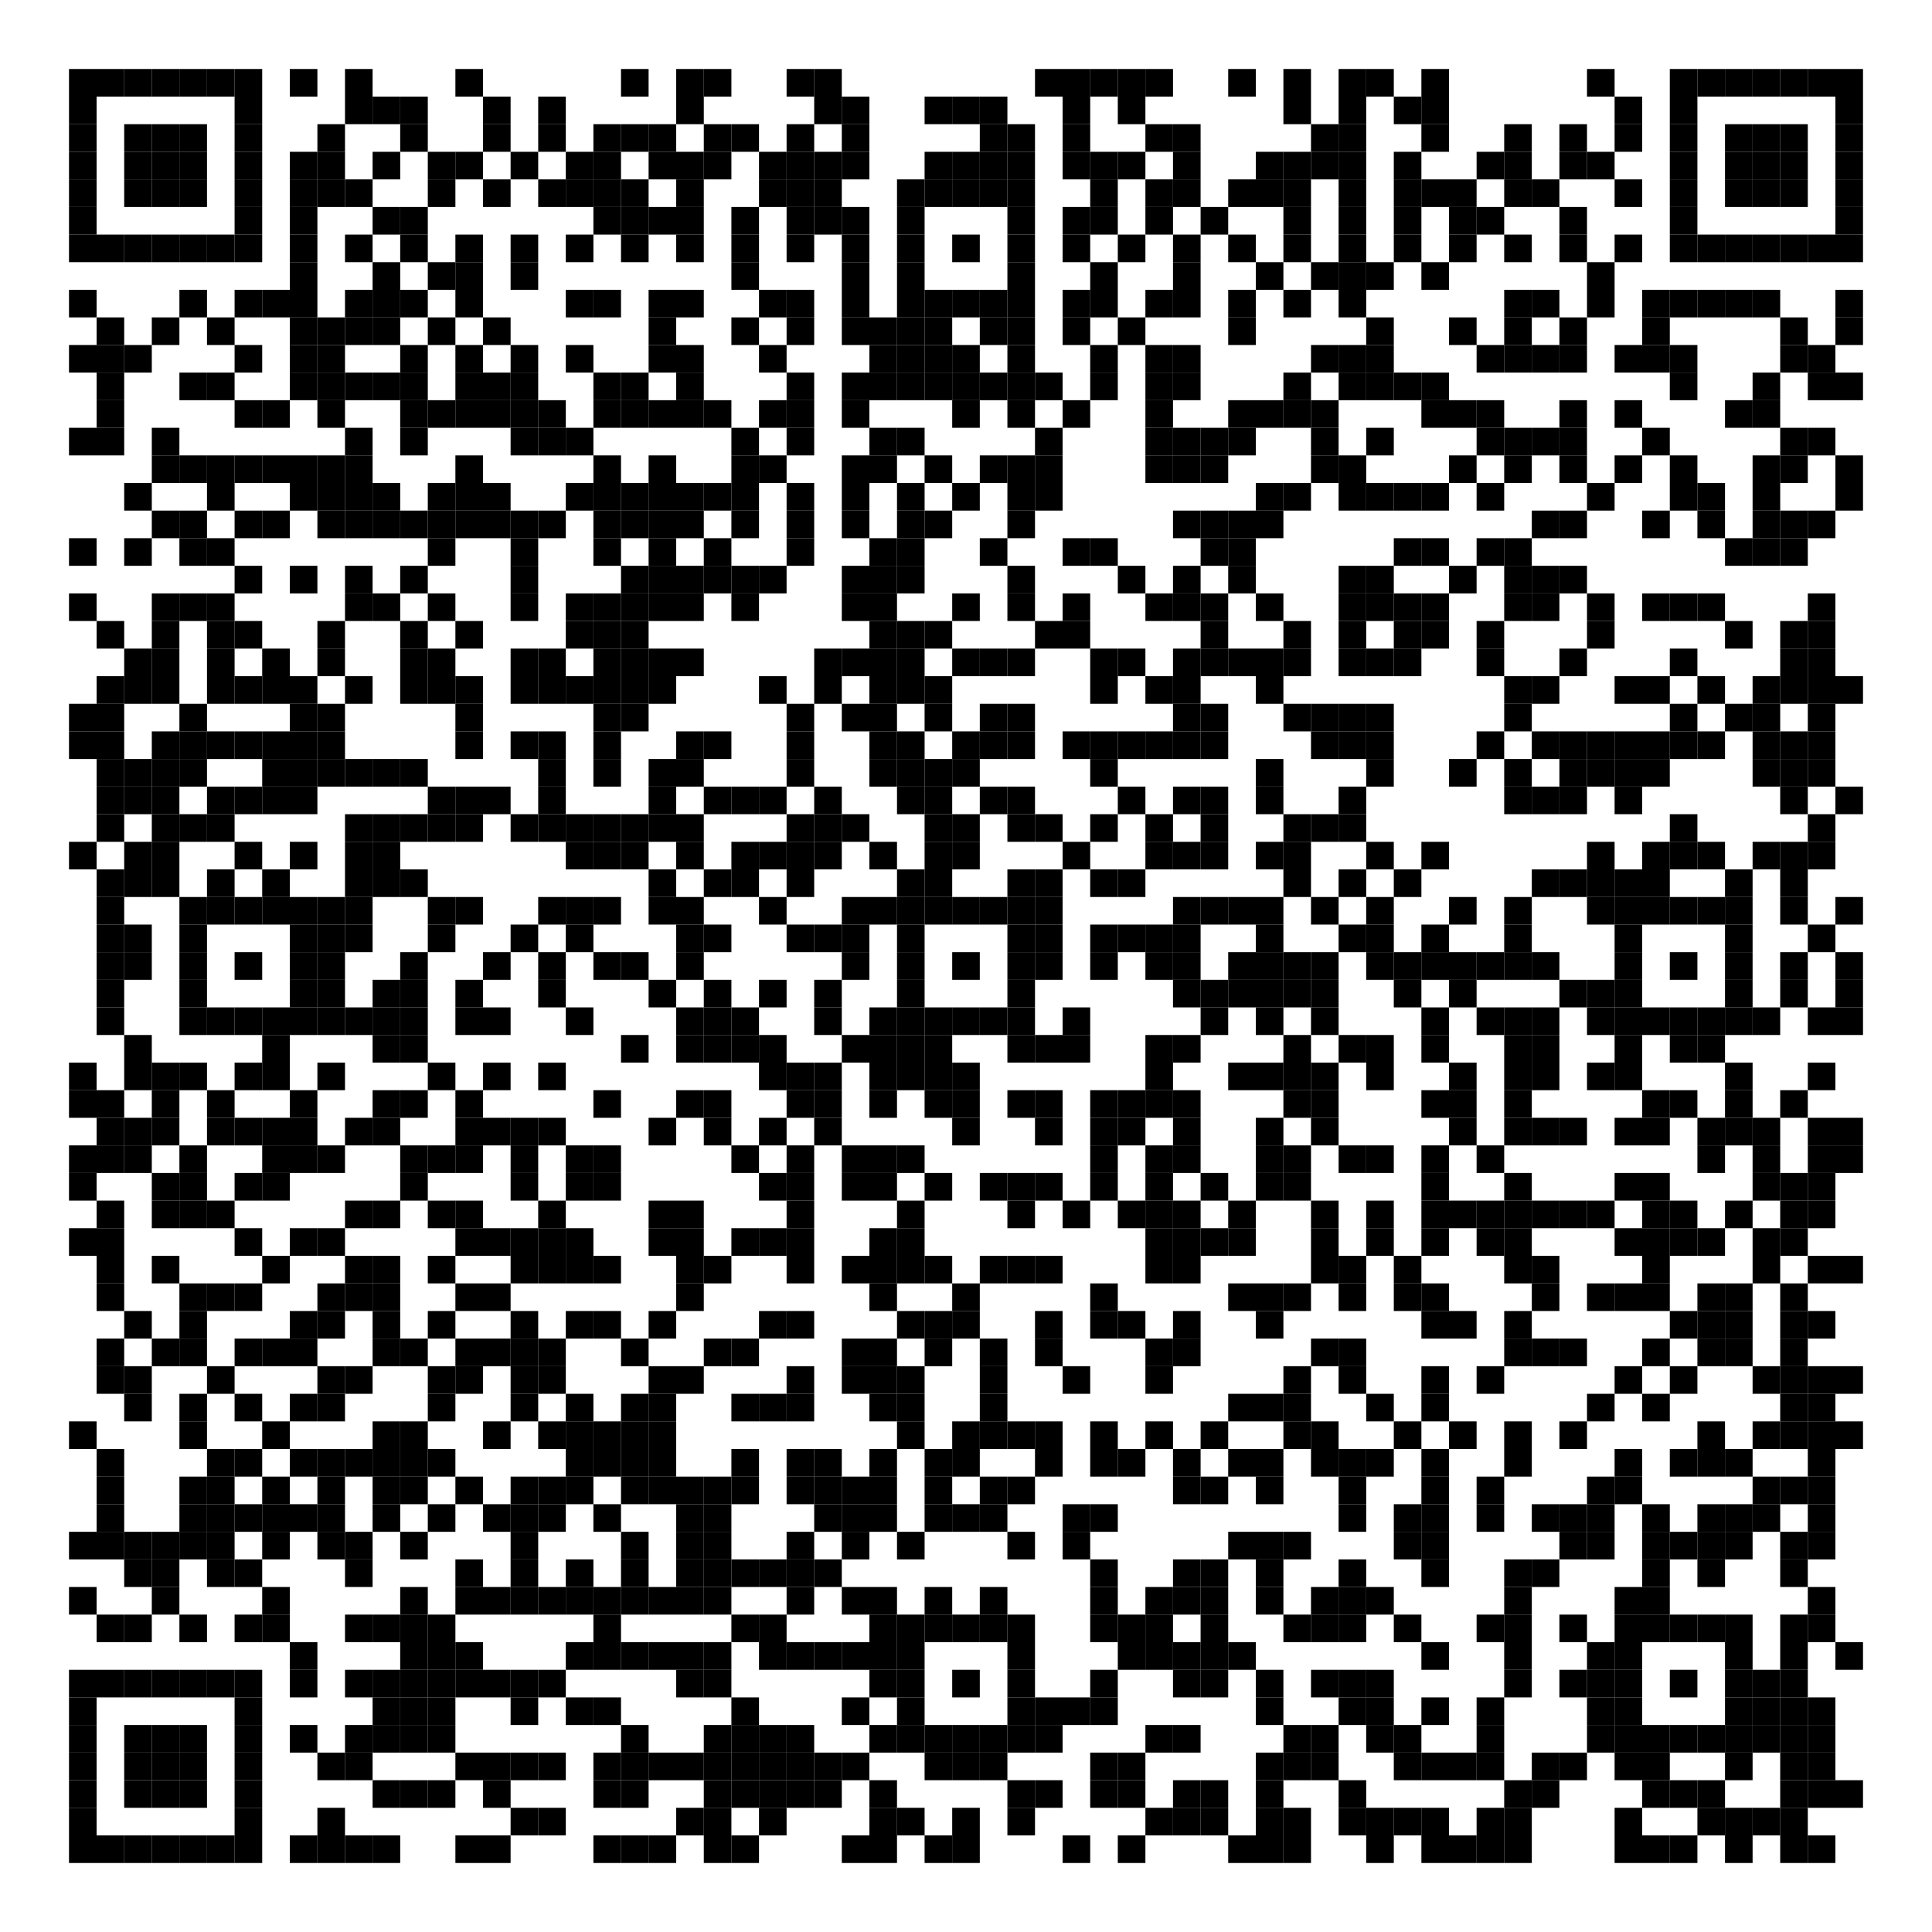 <svg xmlns="http://www.w3.org/2000/svg" width="420" height="420" viewBox="0 0 420 420"><defs><path id="a" fill="#000" fill-opacity="1" d="M0 0h6v6H0z"/></defs><path fill="#fff" d="M0 0h420v420H0z"/><use x="15" y="15" href="#a"/><use x="21" y="15" href="#a"/><use x="27" y="15" href="#a"/><use x="33" y="15" href="#a"/><use x="39" y="15" href="#a"/><use x="45" y="15" href="#a"/><use x="51" y="15" href="#a"/><use x="63" y="15" href="#a"/><use x="75" y="15" href="#a"/><use x="99" y="15" href="#a"/><use x="135" y="15" href="#a"/><use x="147" y="15" href="#a"/><use x="153" y="15" href="#a"/><use x="171" y="15" href="#a"/><use x="177" y="15" href="#a"/><use x="225" y="15" href="#a"/><use x="231" y="15" href="#a"/><use x="237" y="15" href="#a"/><use x="243" y="15" href="#a"/><use x="249" y="15" href="#a"/><use x="267" y="15" href="#a"/><use x="279" y="15" href="#a"/><use x="291" y="15" href="#a"/><use x="297" y="15" href="#a"/><use x="309" y="15" href="#a"/><use x="345" y="15" href="#a"/><use x="363" y="15" href="#a"/><use x="369" y="15" href="#a"/><use x="375" y="15" href="#a"/><use x="381" y="15" href="#a"/><use x="387" y="15" href="#a"/><use x="393" y="15" href="#a"/><use x="399" y="15" href="#a"/><use x="15" y="21" href="#a"/><use x="51" y="21" href="#a"/><use x="75" y="21" href="#a"/><use x="81" y="21" href="#a"/><use x="87" y="21" href="#a"/><use x="105" y="21" href="#a"/><use x="117" y="21" href="#a"/><use x="147" y="21" href="#a"/><use x="177" y="21" href="#a"/><use x="183" y="21" href="#a"/><use x="201" y="21" href="#a"/><use x="207" y="21" href="#a"/><use x="213" y="21" href="#a"/><use x="231" y="21" href="#a"/><use x="243" y="21" href="#a"/><use x="279" y="21" href="#a"/><use x="291" y="21" href="#a"/><use x="303" y="21" href="#a"/><use x="309" y="21" href="#a"/><use x="351" y="21" href="#a"/><use x="363" y="21" href="#a"/><use x="399" y="21" href="#a"/><use x="15" y="27" href="#a"/><use x="27" y="27" href="#a"/><use x="33" y="27" href="#a"/><use x="39" y="27" href="#a"/><use x="51" y="27" href="#a"/><use x="69" y="27" href="#a"/><use x="87" y="27" href="#a"/><use x="105" y="27" href="#a"/><use x="117" y="27" href="#a"/><use x="129" y="27" href="#a"/><use x="135" y="27" href="#a"/><use x="141" y="27" href="#a"/><use x="153" y="27" href="#a"/><use x="159" y="27" href="#a"/><use x="171" y="27" href="#a"/><use x="183" y="27" href="#a"/><use x="213" y="27" href="#a"/><use x="219" y="27" href="#a"/><use x="231" y="27" href="#a"/><use x="249" y="27" href="#a"/><use x="255" y="27" href="#a"/><use x="285" y="27" href="#a"/><use x="291" y="27" href="#a"/><use x="309" y="27" href="#a"/><use x="327" y="27" href="#a"/><use x="339" y="27" href="#a"/><use x="351" y="27" href="#a"/><use x="363" y="27" href="#a"/><use x="375" y="27" href="#a"/><use x="381" y="27" href="#a"/><use x="387" y="27" href="#a"/><use x="399" y="27" href="#a"/><use x="15" y="33" href="#a"/><use x="27" y="33" href="#a"/><use x="33" y="33" href="#a"/><use x="39" y="33" href="#a"/><use x="51" y="33" href="#a"/><use x="63" y="33" href="#a"/><use x="69" y="33" href="#a"/><use x="81" y="33" href="#a"/><use x="93" y="33" href="#a"/><use x="99" y="33" href="#a"/><use x="111" y="33" href="#a"/><use x="123" y="33" href="#a"/><use x="129" y="33" href="#a"/><use x="141" y="33" href="#a"/><use x="147" y="33" href="#a"/><use x="153" y="33" href="#a"/><use x="165" y="33" href="#a"/><use x="171" y="33" href="#a"/><use x="177" y="33" href="#a"/><use x="183" y="33" href="#a"/><use x="201" y="33" href="#a"/><use x="207" y="33" href="#a"/><use x="213" y="33" href="#a"/><use x="219" y="33" href="#a"/><use x="231" y="33" href="#a"/><use x="237" y="33" href="#a"/><use x="243" y="33" href="#a"/><use x="255" y="33" href="#a"/><use x="273" y="33" href="#a"/><use x="279" y="33" href="#a"/><use x="285" y="33" href="#a"/><use x="291" y="33" href="#a"/><use x="303" y="33" href="#a"/><use x="321" y="33" href="#a"/><use x="327" y="33" href="#a"/><use x="339" y="33" href="#a"/><use x="345" y="33" href="#a"/><use x="363" y="33" href="#a"/><use x="375" y="33" href="#a"/><use x="381" y="33" href="#a"/><use x="387" y="33" href="#a"/><use x="399" y="33" href="#a"/><use x="15" y="39" href="#a"/><use x="27" y="39" href="#a"/><use x="33" y="39" href="#a"/><use x="39" y="39" href="#a"/><use x="51" y="39" href="#a"/><use x="63" y="39" href="#a"/><use x="69" y="39" href="#a"/><use x="75" y="39" href="#a"/><use x="93" y="39" href="#a"/><use x="105" y="39" href="#a"/><use x="117" y="39" href="#a"/><use x="123" y="39" href="#a"/><use x="129" y="39" href="#a"/><use x="135" y="39" href="#a"/><use x="147" y="39" href="#a"/><use x="165" y="39" href="#a"/><use x="171" y="39" href="#a"/><use x="177" y="39" href="#a"/><use x="195" y="39" href="#a"/><use x="201" y="39" href="#a"/><use x="207" y="39" href="#a"/><use x="213" y="39" href="#a"/><use x="219" y="39" href="#a"/><use x="237" y="39" href="#a"/><use x="249" y="39" href="#a"/><use x="255" y="39" href="#a"/><use x="267" y="39" href="#a"/><use x="273" y="39" href="#a"/><use x="279" y="39" href="#a"/><use x="291" y="39" href="#a"/><use x="303" y="39" href="#a"/><use x="309" y="39" href="#a"/><use x="315" y="39" href="#a"/><use x="327" y="39" href="#a"/><use x="333" y="39" href="#a"/><use x="351" y="39" href="#a"/><use x="363" y="39" href="#a"/><use x="375" y="39" href="#a"/><use x="381" y="39" href="#a"/><use x="387" y="39" href="#a"/><use x="399" y="39" href="#a"/><use x="15" y="45" href="#a"/><use x="51" y="45" href="#a"/><use x="63" y="45" href="#a"/><use x="81" y="45" href="#a"/><use x="87" y="45" href="#a"/><use x="129" y="45" href="#a"/><use x="135" y="45" href="#a"/><use x="141" y="45" href="#a"/><use x="147" y="45" href="#a"/><use x="159" y="45" href="#a"/><use x="171" y="45" href="#a"/><use x="177" y="45" href="#a"/><use x="183" y="45" href="#a"/><use x="195" y="45" href="#a"/><use x="219" y="45" href="#a"/><use x="231" y="45" href="#a"/><use x="237" y="45" href="#a"/><use x="249" y="45" href="#a"/><use x="261" y="45" href="#a"/><use x="279" y="45" href="#a"/><use x="291" y="45" href="#a"/><use x="303" y="45" href="#a"/><use x="315" y="45" href="#a"/><use x="321" y="45" href="#a"/><use x="339" y="45" href="#a"/><use x="363" y="45" href="#a"/><use x="399" y="45" href="#a"/><use x="15" y="51" href="#a"/><use x="21" y="51" href="#a"/><use x="27" y="51" href="#a"/><use x="33" y="51" href="#a"/><use x="39" y="51" href="#a"/><use x="45" y="51" href="#a"/><use x="51" y="51" href="#a"/><use x="63" y="51" href="#a"/><use x="75" y="51" href="#a"/><use x="87" y="51" href="#a"/><use x="99" y="51" href="#a"/><use x="111" y="51" href="#a"/><use x="123" y="51" href="#a"/><use x="135" y="51" href="#a"/><use x="147" y="51" href="#a"/><use x="159" y="51" href="#a"/><use x="171" y="51" href="#a"/><use x="183" y="51" href="#a"/><use x="195" y="51" href="#a"/><use x="207" y="51" href="#a"/><use x="219" y="51" href="#a"/><use x="231" y="51" href="#a"/><use x="243" y="51" href="#a"/><use x="255" y="51" href="#a"/><use x="267" y="51" href="#a"/><use x="279" y="51" href="#a"/><use x="291" y="51" href="#a"/><use x="303" y="51" href="#a"/><use x="315" y="51" href="#a"/><use x="327" y="51" href="#a"/><use x="339" y="51" href="#a"/><use x="351" y="51" href="#a"/><use x="363" y="51" href="#a"/><use x="369" y="51" href="#a"/><use x="375" y="51" href="#a"/><use x="381" y="51" href="#a"/><use x="387" y="51" href="#a"/><use x="393" y="51" href="#a"/><use x="399" y="51" href="#a"/><use x="63" y="57" href="#a"/><use x="81" y="57" href="#a"/><use x="93" y="57" href="#a"/><use x="99" y="57" href="#a"/><use x="111" y="57" href="#a"/><use x="159" y="57" href="#a"/><use x="183" y="57" href="#a"/><use x="195" y="57" href="#a"/><use x="219" y="57" href="#a"/><use x="237" y="57" href="#a"/><use x="255" y="57" href="#a"/><use x="273" y="57" href="#a"/><use x="285" y="57" href="#a"/><use x="291" y="57" href="#a"/><use x="297" y="57" href="#a"/><use x="309" y="57" href="#a"/><use x="345" y="57" href="#a"/><use x="15" y="63" href="#a"/><use x="39" y="63" href="#a"/><use x="51" y="63" href="#a"/><use x="57" y="63" href="#a"/><use x="63" y="63" href="#a"/><use x="75" y="63" href="#a"/><use x="81" y="63" href="#a"/><use x="87" y="63" href="#a"/><use x="99" y="63" href="#a"/><use x="123" y="63" href="#a"/><use x="129" y="63" href="#a"/><use x="141" y="63" href="#a"/><use x="147" y="63" href="#a"/><use x="165" y="63" href="#a"/><use x="171" y="63" href="#a"/><use x="183" y="63" href="#a"/><use x="195" y="63" href="#a"/><use x="201" y="63" href="#a"/><use x="207" y="63" href="#a"/><use x="213" y="63" href="#a"/><use x="219" y="63" href="#a"/><use x="231" y="63" href="#a"/><use x="237" y="63" href="#a"/><use x="249" y="63" href="#a"/><use x="255" y="63" href="#a"/><use x="267" y="63" href="#a"/><use x="279" y="63" href="#a"/><use x="291" y="63" href="#a"/><use x="327" y="63" href="#a"/><use x="333" y="63" href="#a"/><use x="345" y="63" href="#a"/><use x="357" y="63" href="#a"/><use x="363" y="63" href="#a"/><use x="369" y="63" href="#a"/><use x="375" y="63" href="#a"/><use x="381" y="63" href="#a"/><use x="399" y="63" href="#a"/><use x="21" y="69" href="#a"/><use x="33" y="69" href="#a"/><use x="45" y="69" href="#a"/><use x="63" y="69" href="#a"/><use x="69" y="69" href="#a"/><use x="75" y="69" href="#a"/><use x="81" y="69" href="#a"/><use x="93" y="69" href="#a"/><use x="105" y="69" href="#a"/><use x="141" y="69" href="#a"/><use x="159" y="69" href="#a"/><use x="171" y="69" href="#a"/><use x="183" y="69" href="#a"/><use x="189" y="69" href="#a"/><use x="195" y="69" href="#a"/><use x="201" y="69" href="#a"/><use x="213" y="69" href="#a"/><use x="219" y="69" href="#a"/><use x="231" y="69" href="#a"/><use x="243" y="69" href="#a"/><use x="267" y="69" href="#a"/><use x="297" y="69" href="#a"/><use x="315" y="69" href="#a"/><use x="327" y="69" href="#a"/><use x="339" y="69" href="#a"/><use x="357" y="69" href="#a"/><use x="387" y="69" href="#a"/><use x="399" y="69" href="#a"/><use x="15" y="75" href="#a"/><use x="21" y="75" href="#a"/><use x="27" y="75" href="#a"/><use x="51" y="75" href="#a"/><use x="63" y="75" href="#a"/><use x="69" y="75" href="#a"/><use x="87" y="75" href="#a"/><use x="99" y="75" href="#a"/><use x="111" y="75" href="#a"/><use x="123" y="75" href="#a"/><use x="141" y="75" href="#a"/><use x="147" y="75" href="#a"/><use x="165" y="75" href="#a"/><use x="189" y="75" href="#a"/><use x="195" y="75" href="#a"/><use x="201" y="75" href="#a"/><use x="207" y="75" href="#a"/><use x="219" y="75" href="#a"/><use x="237" y="75" href="#a"/><use x="249" y="75" href="#a"/><use x="255" y="75" href="#a"/><use x="285" y="75" href="#a"/><use x="291" y="75" href="#a"/><use x="297" y="75" href="#a"/><use x="321" y="75" href="#a"/><use x="327" y="75" href="#a"/><use x="333" y="75" href="#a"/><use x="339" y="75" href="#a"/><use x="351" y="75" href="#a"/><use x="357" y="75" href="#a"/><use x="363" y="75" href="#a"/><use x="387" y="75" href="#a"/><use x="393" y="75" href="#a"/><use x="21" y="81" href="#a"/><use x="39" y="81" href="#a"/><use x="45" y="81" href="#a"/><use x="63" y="81" href="#a"/><use x="69" y="81" href="#a"/><use x="75" y="81" href="#a"/><use x="81" y="81" href="#a"/><use x="87" y="81" href="#a"/><use x="99" y="81" href="#a"/><use x="105" y="81" href="#a"/><use x="111" y="81" href="#a"/><use x="129" y="81" href="#a"/><use x="135" y="81" href="#a"/><use x="147" y="81" href="#a"/><use x="171" y="81" href="#a"/><use x="183" y="81" href="#a"/><use x="189" y="81" href="#a"/><use x="195" y="81" href="#a"/><use x="201" y="81" href="#a"/><use x="207" y="81" href="#a"/><use x="213" y="81" href="#a"/><use x="219" y="81" href="#a"/><use x="225" y="81" href="#a"/><use x="237" y="81" href="#a"/><use x="249" y="81" href="#a"/><use x="255" y="81" href="#a"/><use x="279" y="81" href="#a"/><use x="291" y="81" href="#a"/><use x="297" y="81" href="#a"/><use x="303" y="81" href="#a"/><use x="309" y="81" href="#a"/><use x="363" y="81" href="#a"/><use x="381" y="81" href="#a"/><use x="393" y="81" href="#a"/><use x="399" y="81" href="#a"/><use x="21" y="87" href="#a"/><use x="51" y="87" href="#a"/><use x="57" y="87" href="#a"/><use x="69" y="87" href="#a"/><use x="87" y="87" href="#a"/><use x="93" y="87" href="#a"/><use x="99" y="87" href="#a"/><use x="105" y="87" href="#a"/><use x="111" y="87" href="#a"/><use x="117" y="87" href="#a"/><use x="129" y="87" href="#a"/><use x="135" y="87" href="#a"/><use x="141" y="87" href="#a"/><use x="147" y="87" href="#a"/><use x="153" y="87" href="#a"/><use x="165" y="87" href="#a"/><use x="171" y="87" href="#a"/><use x="183" y="87" href="#a"/><use x="207" y="87" href="#a"/><use x="219" y="87" href="#a"/><use x="231" y="87" href="#a"/><use x="249" y="87" href="#a"/><use x="267" y="87" href="#a"/><use x="273" y="87" href="#a"/><use x="279" y="87" href="#a"/><use x="285" y="87" href="#a"/><use x="309" y="87" href="#a"/><use x="315" y="87" href="#a"/><use x="321" y="87" href="#a"/><use x="339" y="87" href="#a"/><use x="351" y="87" href="#a"/><use x="375" y="87" href="#a"/><use x="381" y="87" href="#a"/><use x="15" y="93" href="#a"/><use x="21" y="93" href="#a"/><use x="33" y="93" href="#a"/><use x="75" y="93" href="#a"/><use x="87" y="93" href="#a"/><use x="111" y="93" href="#a"/><use x="117" y="93" href="#a"/><use x="123" y="93" href="#a"/><use x="159" y="93" href="#a"/><use x="171" y="93" href="#a"/><use x="189" y="93" href="#a"/><use x="195" y="93" href="#a"/><use x="225" y="93" href="#a"/><use x="249" y="93" href="#a"/><use x="255" y="93" href="#a"/><use x="261" y="93" href="#a"/><use x="267" y="93" href="#a"/><use x="285" y="93" href="#a"/><use x="297" y="93" href="#a"/><use x="321" y="93" href="#a"/><use x="327" y="93" href="#a"/><use x="333" y="93" href="#a"/><use x="339" y="93" href="#a"/><use x="357" y="93" href="#a"/><use x="387" y="93" href="#a"/><use x="393" y="93" href="#a"/><use x="33" y="99" href="#a"/><use x="39" y="99" href="#a"/><use x="45" y="99" href="#a"/><use x="51" y="99" href="#a"/><use x="57" y="99" href="#a"/><use x="63" y="99" href="#a"/><use x="69" y="99" href="#a"/><use x="75" y="99" href="#a"/><use x="99" y="99" href="#a"/><use x="129" y="99" href="#a"/><use x="141" y="99" href="#a"/><use x="159" y="99" href="#a"/><use x="165" y="99" href="#a"/><use x="183" y="99" href="#a"/><use x="189" y="99" href="#a"/><use x="201" y="99" href="#a"/><use x="213" y="99" href="#a"/><use x="219" y="99" href="#a"/><use x="225" y="99" href="#a"/><use x="249" y="99" href="#a"/><use x="255" y="99" href="#a"/><use x="261" y="99" href="#a"/><use x="285" y="99" href="#a"/><use x="291" y="99" href="#a"/><use x="315" y="99" href="#a"/><use x="327" y="99" href="#a"/><use x="339" y="99" href="#a"/><use x="351" y="99" href="#a"/><use x="363" y="99" href="#a"/><use x="381" y="99" href="#a"/><use x="387" y="99" href="#a"/><use x="399" y="99" href="#a"/><use x="27" y="105" href="#a"/><use x="45" y="105" href="#a"/><use x="63" y="105" href="#a"/><use x="69" y="105" href="#a"/><use x="75" y="105" href="#a"/><use x="81" y="105" href="#a"/><use x="93" y="105" href="#a"/><use x="99" y="105" href="#a"/><use x="105" y="105" href="#a"/><use x="123" y="105" href="#a"/><use x="129" y="105" href="#a"/><use x="135" y="105" href="#a"/><use x="141" y="105" href="#a"/><use x="147" y="105" href="#a"/><use x="153" y="105" href="#a"/><use x="159" y="105" href="#a"/><use x="171" y="105" href="#a"/><use x="183" y="105" href="#a"/><use x="195" y="105" href="#a"/><use x="207" y="105" href="#a"/><use x="219" y="105" href="#a"/><use x="225" y="105" href="#a"/><use x="273" y="105" href="#a"/><use x="279" y="105" href="#a"/><use x="291" y="105" href="#a"/><use x="297" y="105" href="#a"/><use x="303" y="105" href="#a"/><use x="309" y="105" href="#a"/><use x="321" y="105" href="#a"/><use x="345" y="105" href="#a"/><use x="363" y="105" href="#a"/><use x="369" y="105" href="#a"/><use x="381" y="105" href="#a"/><use x="399" y="105" href="#a"/><use x="33" y="111" href="#a"/><use x="39" y="111" href="#a"/><use x="51" y="111" href="#a"/><use x="57" y="111" href="#a"/><use x="69" y="111" href="#a"/><use x="75" y="111" href="#a"/><use x="81" y="111" href="#a"/><use x="87" y="111" href="#a"/><use x="93" y="111" href="#a"/><use x="99" y="111" href="#a"/><use x="105" y="111" href="#a"/><use x="111" y="111" href="#a"/><use x="117" y="111" href="#a"/><use x="129" y="111" href="#a"/><use x="135" y="111" href="#a"/><use x="141" y="111" href="#a"/><use x="147" y="111" href="#a"/><use x="159" y="111" href="#a"/><use x="171" y="111" href="#a"/><use x="183" y="111" href="#a"/><use x="195" y="111" href="#a"/><use x="201" y="111" href="#a"/><use x="219" y="111" href="#a"/><use x="255" y="111" href="#a"/><use x="261" y="111" href="#a"/><use x="267" y="111" href="#a"/><use x="273" y="111" href="#a"/><use x="333" y="111" href="#a"/><use x="339" y="111" href="#a"/><use x="357" y="111" href="#a"/><use x="369" y="111" href="#a"/><use x="381" y="111" href="#a"/><use x="387" y="111" href="#a"/><use x="393" y="111" href="#a"/><use x="15" y="117" href="#a"/><use x="27" y="117" href="#a"/><use x="39" y="117" href="#a"/><use x="45" y="117" href="#a"/><use x="93" y="117" href="#a"/><use x="111" y="117" href="#a"/><use x="129" y="117" href="#a"/><use x="141" y="117" href="#a"/><use x="153" y="117" href="#a"/><use x="171" y="117" href="#a"/><use x="189" y="117" href="#a"/><use x="195" y="117" href="#a"/><use x="213" y="117" href="#a"/><use x="231" y="117" href="#a"/><use x="237" y="117" href="#a"/><use x="261" y="117" href="#a"/><use x="267" y="117" href="#a"/><use x="303" y="117" href="#a"/><use x="309" y="117" href="#a"/><use x="321" y="117" href="#a"/><use x="327" y="117" href="#a"/><use x="375" y="117" href="#a"/><use x="381" y="117" href="#a"/><use x="387" y="117" href="#a"/><use x="51" y="123" href="#a"/><use x="63" y="123" href="#a"/><use x="75" y="123" href="#a"/><use x="87" y="123" href="#a"/><use x="111" y="123" href="#a"/><use x="135" y="123" href="#a"/><use x="141" y="123" href="#a"/><use x="147" y="123" href="#a"/><use x="153" y="123" href="#a"/><use x="159" y="123" href="#a"/><use x="165" y="123" href="#a"/><use x="183" y="123" href="#a"/><use x="189" y="123" href="#a"/><use x="195" y="123" href="#a"/><use x="219" y="123" href="#a"/><use x="243" y="123" href="#a"/><use x="255" y="123" href="#a"/><use x="267" y="123" href="#a"/><use x="291" y="123" href="#a"/><use x="297" y="123" href="#a"/><use x="315" y="123" href="#a"/><use x="327" y="123" href="#a"/><use x="333" y="123" href="#a"/><use x="339" y="123" href="#a"/><use x="15" y="129" href="#a"/><use x="33" y="129" href="#a"/><use x="39" y="129" href="#a"/><use x="45" y="129" href="#a"/><use x="75" y="129" href="#a"/><use x="81" y="129" href="#a"/><use x="93" y="129" href="#a"/><use x="111" y="129" href="#a"/><use x="123" y="129" href="#a"/><use x="129" y="129" href="#a"/><use x="135" y="129" href="#a"/><use x="141" y="129" href="#a"/><use x="147" y="129" href="#a"/><use x="159" y="129" href="#a"/><use x="183" y="129" href="#a"/><use x="189" y="129" href="#a"/><use x="207" y="129" href="#a"/><use x="219" y="129" href="#a"/><use x="231" y="129" href="#a"/><use x="249" y="129" href="#a"/><use x="255" y="129" href="#a"/><use x="261" y="129" href="#a"/><use x="273" y="129" href="#a"/><use x="291" y="129" href="#a"/><use x="297" y="129" href="#a"/><use x="303" y="129" href="#a"/><use x="309" y="129" href="#a"/><use x="327" y="129" href="#a"/><use x="333" y="129" href="#a"/><use x="345" y="129" href="#a"/><use x="357" y="129" href="#a"/><use x="363" y="129" href="#a"/><use x="369" y="129" href="#a"/><use x="393" y="129" href="#a"/><use x="21" y="135" href="#a"/><use x="33" y="135" href="#a"/><use x="45" y="135" href="#a"/><use x="51" y="135" href="#a"/><use x="69" y="135" href="#a"/><use x="87" y="135" href="#a"/><use x="99" y="135" href="#a"/><use x="123" y="135" href="#a"/><use x="129" y="135" href="#a"/><use x="135" y="135" href="#a"/><use x="189" y="135" href="#a"/><use x="195" y="135" href="#a"/><use x="201" y="135" href="#a"/><use x="225" y="135" href="#a"/><use x="231" y="135" href="#a"/><use x="261" y="135" href="#a"/><use x="279" y="135" href="#a"/><use x="291" y="135" href="#a"/><use x="303" y="135" href="#a"/><use x="309" y="135" href="#a"/><use x="321" y="135" href="#a"/><use x="345" y="135" href="#a"/><use x="375" y="135" href="#a"/><use x="387" y="135" href="#a"/><use x="393" y="135" href="#a"/><use x="27" y="141" href="#a"/><use x="33" y="141" href="#a"/><use x="45" y="141" href="#a"/><use x="57" y="141" href="#a"/><use x="69" y="141" href="#a"/><use x="87" y="141" href="#a"/><use x="93" y="141" href="#a"/><use x="111" y="141" href="#a"/><use x="117" y="141" href="#a"/><use x="129" y="141" href="#a"/><use x="135" y="141" href="#a"/><use x="141" y="141" href="#a"/><use x="147" y="141" href="#a"/><use x="177" y="141" href="#a"/><use x="183" y="141" href="#a"/><use x="189" y="141" href="#a"/><use x="195" y="141" href="#a"/><use x="207" y="141" href="#a"/><use x="213" y="141" href="#a"/><use x="219" y="141" href="#a"/><use x="237" y="141" href="#a"/><use x="243" y="141" href="#a"/><use x="255" y="141" href="#a"/><use x="261" y="141" href="#a"/><use x="267" y="141" href="#a"/><use x="273" y="141" href="#a"/><use x="279" y="141" href="#a"/><use x="291" y="141" href="#a"/><use x="297" y="141" href="#a"/><use x="303" y="141" href="#a"/><use x="321" y="141" href="#a"/><use x="339" y="141" href="#a"/><use x="363" y="141" href="#a"/><use x="387" y="141" href="#a"/><use x="393" y="141" href="#a"/><use x="21" y="147" href="#a"/><use x="27" y="147" href="#a"/><use x="33" y="147" href="#a"/><use x="45" y="147" href="#a"/><use x="51" y="147" href="#a"/><use x="57" y="147" href="#a"/><use x="63" y="147" href="#a"/><use x="75" y="147" href="#a"/><use x="87" y="147" href="#a"/><use x="93" y="147" href="#a"/><use x="99" y="147" href="#a"/><use x="111" y="147" href="#a"/><use x="117" y="147" href="#a"/><use x="123" y="147" href="#a"/><use x="129" y="147" href="#a"/><use x="135" y="147" href="#a"/><use x="141" y="147" href="#a"/><use x="165" y="147" href="#a"/><use x="177" y="147" href="#a"/><use x="189" y="147" href="#a"/><use x="195" y="147" href="#a"/><use x="201" y="147" href="#a"/><use x="237" y="147" href="#a"/><use x="249" y="147" href="#a"/><use x="255" y="147" href="#a"/><use x="273" y="147" href="#a"/><use x="327" y="147" href="#a"/><use x="333" y="147" href="#a"/><use x="351" y="147" href="#a"/><use x="357" y="147" href="#a"/><use x="369" y="147" href="#a"/><use x="381" y="147" href="#a"/><use x="387" y="147" href="#a"/><use x="393" y="147" href="#a"/><use x="399" y="147" href="#a"/><use x="15" y="153" href="#a"/><use x="21" y="153" href="#a"/><use x="39" y="153" href="#a"/><use x="63" y="153" href="#a"/><use x="69" y="153" href="#a"/><use x="99" y="153" href="#a"/><use x="129" y="153" href="#a"/><use x="135" y="153" href="#a"/><use x="171" y="153" href="#a"/><use x="183" y="153" href="#a"/><use x="189" y="153" href="#a"/><use x="201" y="153" href="#a"/><use x="213" y="153" href="#a"/><use x="219" y="153" href="#a"/><use x="255" y="153" href="#a"/><use x="261" y="153" href="#a"/><use x="279" y="153" href="#a"/><use x="285" y="153" href="#a"/><use x="291" y="153" href="#a"/><use x="297" y="153" href="#a"/><use x="327" y="153" href="#a"/><use x="363" y="153" href="#a"/><use x="375" y="153" href="#a"/><use x="381" y="153" href="#a"/><use x="393" y="153" href="#a"/><use x="15" y="159" href="#a"/><use x="21" y="159" href="#a"/><use x="33" y="159" href="#a"/><use x="39" y="159" href="#a"/><use x="45" y="159" href="#a"/><use x="51" y="159" href="#a"/><use x="57" y="159" href="#a"/><use x="63" y="159" href="#a"/><use x="69" y="159" href="#a"/><use x="99" y="159" href="#a"/><use x="111" y="159" href="#a"/><use x="117" y="159" href="#a"/><use x="129" y="159" href="#a"/><use x="147" y="159" href="#a"/><use x="153" y="159" href="#a"/><use x="171" y="159" href="#a"/><use x="189" y="159" href="#a"/><use x="195" y="159" href="#a"/><use x="207" y="159" href="#a"/><use x="213" y="159" href="#a"/><use x="219" y="159" href="#a"/><use x="231" y="159" href="#a"/><use x="237" y="159" href="#a"/><use x="243" y="159" href="#a"/><use x="249" y="159" href="#a"/><use x="255" y="159" href="#a"/><use x="261" y="159" href="#a"/><use x="285" y="159" href="#a"/><use x="291" y="159" href="#a"/><use x="297" y="159" href="#a"/><use x="321" y="159" href="#a"/><use x="333" y="159" href="#a"/><use x="339" y="159" href="#a"/><use x="345" y="159" href="#a"/><use x="351" y="159" href="#a"/><use x="357" y="159" href="#a"/><use x="363" y="159" href="#a"/><use x="369" y="159" href="#a"/><use x="381" y="159" href="#a"/><use x="387" y="159" href="#a"/><use x="393" y="159" href="#a"/><use x="21" y="165" href="#a"/><use x="27" y="165" href="#a"/><use x="33" y="165" href="#a"/><use x="39" y="165" href="#a"/><use x="57" y="165" href="#a"/><use x="63" y="165" href="#a"/><use x="69" y="165" href="#a"/><use x="75" y="165" href="#a"/><use x="81" y="165" href="#a"/><use x="87" y="165" href="#a"/><use x="117" y="165" href="#a"/><use x="129" y="165" href="#a"/><use x="141" y="165" href="#a"/><use x="147" y="165" href="#a"/><use x="171" y="165" href="#a"/><use x="189" y="165" href="#a"/><use x="195" y="165" href="#a"/><use x="201" y="165" href="#a"/><use x="207" y="165" href="#a"/><use x="237" y="165" href="#a"/><use x="273" y="165" href="#a"/><use x="297" y="165" href="#a"/><use x="315" y="165" href="#a"/><use x="327" y="165" href="#a"/><use x="339" y="165" href="#a"/><use x="345" y="165" href="#a"/><use x="351" y="165" href="#a"/><use x="357" y="165" href="#a"/><use x="381" y="165" href="#a"/><use x="387" y="165" href="#a"/><use x="393" y="165" href="#a"/><use x="21" y="171" href="#a"/><use x="27" y="171" href="#a"/><use x="33" y="171" href="#a"/><use x="45" y="171" href="#a"/><use x="51" y="171" href="#a"/><use x="57" y="171" href="#a"/><use x="63" y="171" href="#a"/><use x="93" y="171" href="#a"/><use x="99" y="171" href="#a"/><use x="105" y="171" href="#a"/><use x="117" y="171" href="#a"/><use x="141" y="171" href="#a"/><use x="153" y="171" href="#a"/><use x="159" y="171" href="#a"/><use x="165" y="171" href="#a"/><use x="177" y="171" href="#a"/><use x="195" y="171" href="#a"/><use x="201" y="171" href="#a"/><use x="213" y="171" href="#a"/><use x="219" y="171" href="#a"/><use x="243" y="171" href="#a"/><use x="255" y="171" href="#a"/><use x="261" y="171" href="#a"/><use x="273" y="171" href="#a"/><use x="291" y="171" href="#a"/><use x="327" y="171" href="#a"/><use x="333" y="171" href="#a"/><use x="339" y="171" href="#a"/><use x="351" y="171" href="#a"/><use x="387" y="171" href="#a"/><use x="399" y="171" href="#a"/><use x="21" y="177" href="#a"/><use x="33" y="177" href="#a"/><use x="39" y="177" href="#a"/><use x="45" y="177" href="#a"/><use x="75" y="177" href="#a"/><use x="81" y="177" href="#a"/><use x="87" y="177" href="#a"/><use x="93" y="177" href="#a"/><use x="99" y="177" href="#a"/><use x="111" y="177" href="#a"/><use x="117" y="177" href="#a"/><use x="123" y="177" href="#a"/><use x="129" y="177" href="#a"/><use x="135" y="177" href="#a"/><use x="141" y="177" href="#a"/><use x="147" y="177" href="#a"/><use x="171" y="177" href="#a"/><use x="177" y="177" href="#a"/><use x="183" y="177" href="#a"/><use x="201" y="177" href="#a"/><use x="207" y="177" href="#a"/><use x="219" y="177" href="#a"/><use x="225" y="177" href="#a"/><use x="237" y="177" href="#a"/><use x="249" y="177" href="#a"/><use x="261" y="177" href="#a"/><use x="279" y="177" href="#a"/><use x="285" y="177" href="#a"/><use x="291" y="177" href="#a"/><use x="363" y="177" href="#a"/><use x="393" y="177" href="#a"/><use x="15" y="183" href="#a"/><use x="27" y="183" href="#a"/><use x="33" y="183" href="#a"/><use x="51" y="183" href="#a"/><use x="63" y="183" href="#a"/><use x="75" y="183" href="#a"/><use x="81" y="183" href="#a"/><use x="123" y="183" href="#a"/><use x="129" y="183" href="#a"/><use x="135" y="183" href="#a"/><use x="147" y="183" href="#a"/><use x="159" y="183" href="#a"/><use x="165" y="183" href="#a"/><use x="171" y="183" href="#a"/><use x="177" y="183" href="#a"/><use x="189" y="183" href="#a"/><use x="201" y="183" href="#a"/><use x="207" y="183" href="#a"/><use x="231" y="183" href="#a"/><use x="249" y="183" href="#a"/><use x="255" y="183" href="#a"/><use x="261" y="183" href="#a"/><use x="273" y="183" href="#a"/><use x="279" y="183" href="#a"/><use x="297" y="183" href="#a"/><use x="309" y="183" href="#a"/><use x="345" y="183" href="#a"/><use x="357" y="183" href="#a"/><use x="363" y="183" href="#a"/><use x="369" y="183" href="#a"/><use x="381" y="183" href="#a"/><use x="387" y="183" href="#a"/><use x="393" y="183" href="#a"/><use x="21" y="189" href="#a"/><use x="27" y="189" href="#a"/><use x="33" y="189" href="#a"/><use x="45" y="189" href="#a"/><use x="57" y="189" href="#a"/><use x="75" y="189" href="#a"/><use x="81" y="189" href="#a"/><use x="87" y="189" href="#a"/><use x="141" y="189" href="#a"/><use x="153" y="189" href="#a"/><use x="159" y="189" href="#a"/><use x="171" y="189" href="#a"/><use x="195" y="189" href="#a"/><use x="201" y="189" href="#a"/><use x="219" y="189" href="#a"/><use x="225" y="189" href="#a"/><use x="237" y="189" href="#a"/><use x="243" y="189" href="#a"/><use x="279" y="189" href="#a"/><use x="291" y="189" href="#a"/><use x="303" y="189" href="#a"/><use x="333" y="189" href="#a"/><use x="339" y="189" href="#a"/><use x="345" y="189" href="#a"/><use x="351" y="189" href="#a"/><use x="357" y="189" href="#a"/><use x="375" y="189" href="#a"/><use x="387" y="189" href="#a"/><use x="21" y="195" href="#a"/><use x="39" y="195" href="#a"/><use x="45" y="195" href="#a"/><use x="51" y="195" href="#a"/><use x="57" y="195" href="#a"/><use x="63" y="195" href="#a"/><use x="69" y="195" href="#a"/><use x="75" y="195" href="#a"/><use x="93" y="195" href="#a"/><use x="99" y="195" href="#a"/><use x="117" y="195" href="#a"/><use x="123" y="195" href="#a"/><use x="129" y="195" href="#a"/><use x="141" y="195" href="#a"/><use x="147" y="195" href="#a"/><use x="165" y="195" href="#a"/><use x="183" y="195" href="#a"/><use x="189" y="195" href="#a"/><use x="195" y="195" href="#a"/><use x="201" y="195" href="#a"/><use x="207" y="195" href="#a"/><use x="213" y="195" href="#a"/><use x="219" y="195" href="#a"/><use x="225" y="195" href="#a"/><use x="255" y="195" href="#a"/><use x="261" y="195" href="#a"/><use x="267" y="195" href="#a"/><use x="273" y="195" href="#a"/><use x="285" y="195" href="#a"/><use x="297" y="195" href="#a"/><use x="315" y="195" href="#a"/><use x="327" y="195" href="#a"/><use x="345" y="195" href="#a"/><use x="351" y="195" href="#a"/><use x="357" y="195" href="#a"/><use x="363" y="195" href="#a"/><use x="369" y="195" href="#a"/><use x="375" y="195" href="#a"/><use x="387" y="195" href="#a"/><use x="399" y="195" href="#a"/><use x="21" y="201" href="#a"/><use x="27" y="201" href="#a"/><use x="39" y="201" href="#a"/><use x="63" y="201" href="#a"/><use x="69" y="201" href="#a"/><use x="75" y="201" href="#a"/><use x="93" y="201" href="#a"/><use x="111" y="201" href="#a"/><use x="123" y="201" href="#a"/><use x="147" y="201" href="#a"/><use x="153" y="201" href="#a"/><use x="171" y="201" href="#a"/><use x="177" y="201" href="#a"/><use x="183" y="201" href="#a"/><use x="195" y="201" href="#a"/><use x="219" y="201" href="#a"/><use x="225" y="201" href="#a"/><use x="237" y="201" href="#a"/><use x="243" y="201" href="#a"/><use x="249" y="201" href="#a"/><use x="255" y="201" href="#a"/><use x="273" y="201" href="#a"/><use x="291" y="201" href="#a"/><use x="297" y="201" href="#a"/><use x="309" y="201" href="#a"/><use x="327" y="201" href="#a"/><use x="351" y="201" href="#a"/><use x="375" y="201" href="#a"/><use x="393" y="201" href="#a"/><use x="21" y="207" href="#a"/><use x="27" y="207" href="#a"/><use x="39" y="207" href="#a"/><use x="51" y="207" href="#a"/><use x="63" y="207" href="#a"/><use x="69" y="207" href="#a"/><use x="87" y="207" href="#a"/><use x="105" y="207" href="#a"/><use x="117" y="207" href="#a"/><use x="129" y="207" href="#a"/><use x="135" y="207" href="#a"/><use x="147" y="207" href="#a"/><use x="183" y="207" href="#a"/><use x="195" y="207" href="#a"/><use x="207" y="207" href="#a"/><use x="219" y="207" href="#a"/><use x="225" y="207" href="#a"/><use x="237" y="207" href="#a"/><use x="249" y="207" href="#a"/><use x="255" y="207" href="#a"/><use x="267" y="207" href="#a"/><use x="273" y="207" href="#a"/><use x="279" y="207" href="#a"/><use x="285" y="207" href="#a"/><use x="297" y="207" href="#a"/><use x="303" y="207" href="#a"/><use x="309" y="207" href="#a"/><use x="315" y="207" href="#a"/><use x="321" y="207" href="#a"/><use x="327" y="207" href="#a"/><use x="333" y="207" href="#a"/><use x="351" y="207" href="#a"/><use x="363" y="207" href="#a"/><use x="375" y="207" href="#a"/><use x="387" y="207" href="#a"/><use x="399" y="207" href="#a"/><use x="21" y="213" href="#a"/><use x="39" y="213" href="#a"/><use x="63" y="213" href="#a"/><use x="69" y="213" href="#a"/><use x="81" y="213" href="#a"/><use x="87" y="213" href="#a"/><use x="99" y="213" href="#a"/><use x="117" y="213" href="#a"/><use x="141" y="213" href="#a"/><use x="153" y="213" href="#a"/><use x="165" y="213" href="#a"/><use x="177" y="213" href="#a"/><use x="195" y="213" href="#a"/><use x="219" y="213" href="#a"/><use x="255" y="213" href="#a"/><use x="261" y="213" href="#a"/><use x="267" y="213" href="#a"/><use x="273" y="213" href="#a"/><use x="279" y="213" href="#a"/><use x="285" y="213" href="#a"/><use x="303" y="213" href="#a"/><use x="315" y="213" href="#a"/><use x="339" y="213" href="#a"/><use x="345" y="213" href="#a"/><use x="351" y="213" href="#a"/><use x="375" y="213" href="#a"/><use x="387" y="213" href="#a"/><use x="399" y="213" href="#a"/><use x="21" y="219" href="#a"/><use x="39" y="219" href="#a"/><use x="45" y="219" href="#a"/><use x="51" y="219" href="#a"/><use x="57" y="219" href="#a"/><use x="63" y="219" href="#a"/><use x="69" y="219" href="#a"/><use x="75" y="219" href="#a"/><use x="81" y="219" href="#a"/><use x="87" y="219" href="#a"/><use x="99" y="219" href="#a"/><use x="105" y="219" href="#a"/><use x="123" y="219" href="#a"/><use x="147" y="219" href="#a"/><use x="153" y="219" href="#a"/><use x="159" y="219" href="#a"/><use x="177" y="219" href="#a"/><use x="189" y="219" href="#a"/><use x="195" y="219" href="#a"/><use x="201" y="219" href="#a"/><use x="207" y="219" href="#a"/><use x="213" y="219" href="#a"/><use x="219" y="219" href="#a"/><use x="231" y="219" href="#a"/><use x="261" y="219" href="#a"/><use x="273" y="219" href="#a"/><use x="285" y="219" href="#a"/><use x="309" y="219" href="#a"/><use x="321" y="219" href="#a"/><use x="327" y="219" href="#a"/><use x="333" y="219" href="#a"/><use x="345" y="219" href="#a"/><use x="351" y="219" href="#a"/><use x="357" y="219" href="#a"/><use x="363" y="219" href="#a"/><use x="369" y="219" href="#a"/><use x="375" y="219" href="#a"/><use x="381" y="219" href="#a"/><use x="393" y="219" href="#a"/><use x="399" y="219" href="#a"/><use x="27" y="225" href="#a"/><use x="57" y="225" href="#a"/><use x="81" y="225" href="#a"/><use x="87" y="225" href="#a"/><use x="135" y="225" href="#a"/><use x="147" y="225" href="#a"/><use x="153" y="225" href="#a"/><use x="159" y="225" href="#a"/><use x="165" y="225" href="#a"/><use x="183" y="225" href="#a"/><use x="189" y="225" href="#a"/><use x="195" y="225" href="#a"/><use x="201" y="225" href="#a"/><use x="219" y="225" href="#a"/><use x="225" y="225" href="#a"/><use x="231" y="225" href="#a"/><use x="249" y="225" href="#a"/><use x="255" y="225" href="#a"/><use x="279" y="225" href="#a"/><use x="291" y="225" href="#a"/><use x="297" y="225" href="#a"/><use x="309" y="225" href="#a"/><use x="327" y="225" href="#a"/><use x="333" y="225" href="#a"/><use x="351" y="225" href="#a"/><use x="363" y="225" href="#a"/><use x="369" y="225" href="#a"/><use x="15" y="231" href="#a"/><use x="27" y="231" href="#a"/><use x="33" y="231" href="#a"/><use x="39" y="231" href="#a"/><use x="51" y="231" href="#a"/><use x="57" y="231" href="#a"/><use x="69" y="231" href="#a"/><use x="93" y="231" href="#a"/><use x="105" y="231" href="#a"/><use x="117" y="231" href="#a"/><use x="165" y="231" href="#a"/><use x="171" y="231" href="#a"/><use x="177" y="231" href="#a"/><use x="189" y="231" href="#a"/><use x="195" y="231" href="#a"/><use x="201" y="231" href="#a"/><use x="207" y="231" href="#a"/><use x="249" y="231" href="#a"/><use x="267" y="231" href="#a"/><use x="273" y="231" href="#a"/><use x="279" y="231" href="#a"/><use x="285" y="231" href="#a"/><use x="297" y="231" href="#a"/><use x="315" y="231" href="#a"/><use x="327" y="231" href="#a"/><use x="333" y="231" href="#a"/><use x="345" y="231" href="#a"/><use x="351" y="231" href="#a"/><use x="375" y="231" href="#a"/><use x="393" y="231" href="#a"/><use x="15" y="237" href="#a"/><use x="21" y="237" href="#a"/><use x="33" y="237" href="#a"/><use x="45" y="237" href="#a"/><use x="63" y="237" href="#a"/><use x="81" y="237" href="#a"/><use x="87" y="237" href="#a"/><use x="99" y="237" href="#a"/><use x="129" y="237" href="#a"/><use x="147" y="237" href="#a"/><use x="153" y="237" href="#a"/><use x="171" y="237" href="#a"/><use x="177" y="237" href="#a"/><use x="189" y="237" href="#a"/><use x="201" y="237" href="#a"/><use x="207" y="237" href="#a"/><use x="219" y="237" href="#a"/><use x="225" y="237" href="#a"/><use x="237" y="237" href="#a"/><use x="243" y="237" href="#a"/><use x="249" y="237" href="#a"/><use x="255" y="237" href="#a"/><use x="279" y="237" href="#a"/><use x="285" y="237" href="#a"/><use x="309" y="237" href="#a"/><use x="315" y="237" href="#a"/><use x="327" y="237" href="#a"/><use x="357" y="237" href="#a"/><use x="363" y="237" href="#a"/><use x="375" y="237" href="#a"/><use x="387" y="237" href="#a"/><use x="21" y="243" href="#a"/><use x="27" y="243" href="#a"/><use x="33" y="243" href="#a"/><use x="45" y="243" href="#a"/><use x="51" y="243" href="#a"/><use x="57" y="243" href="#a"/><use x="63" y="243" href="#a"/><use x="75" y="243" href="#a"/><use x="81" y="243" href="#a"/><use x="99" y="243" href="#a"/><use x="105" y="243" href="#a"/><use x="111" y="243" href="#a"/><use x="117" y="243" href="#a"/><use x="141" y="243" href="#a"/><use x="153" y="243" href="#a"/><use x="165" y="243" href="#a"/><use x="177" y="243" href="#a"/><use x="207" y="243" href="#a"/><use x="225" y="243" href="#a"/><use x="237" y="243" href="#a"/><use x="243" y="243" href="#a"/><use x="255" y="243" href="#a"/><use x="273" y="243" href="#a"/><use x="285" y="243" href="#a"/><use x="315" y="243" href="#a"/><use x="327" y="243" href="#a"/><use x="333" y="243" href="#a"/><use x="339" y="243" href="#a"/><use x="351" y="243" href="#a"/><use x="357" y="243" href="#a"/><use x="369" y="243" href="#a"/><use x="375" y="243" href="#a"/><use x="381" y="243" href="#a"/><use x="393" y="243" href="#a"/><use x="399" y="243" href="#a"/><use x="15" y="249" href="#a"/><use x="21" y="249" href="#a"/><use x="27" y="249" href="#a"/><use x="39" y="249" href="#a"/><use x="57" y="249" href="#a"/><use x="63" y="249" href="#a"/><use x="69" y="249" href="#a"/><use x="87" y="249" href="#a"/><use x="93" y="249" href="#a"/><use x="99" y="249" href="#a"/><use x="111" y="249" href="#a"/><use x="123" y="249" href="#a"/><use x="129" y="249" href="#a"/><use x="159" y="249" href="#a"/><use x="171" y="249" href="#a"/><use x="183" y="249" href="#a"/><use x="189" y="249" href="#a"/><use x="195" y="249" href="#a"/><use x="237" y="249" href="#a"/><use x="249" y="249" href="#a"/><use x="255" y="249" href="#a"/><use x="273" y="249" href="#a"/><use x="279" y="249" href="#a"/><use x="291" y="249" href="#a"/><use x="297" y="249" href="#a"/><use x="309" y="249" href="#a"/><use x="321" y="249" href="#a"/><use x="369" y="249" href="#a"/><use x="381" y="249" href="#a"/><use x="393" y="249" href="#a"/><use x="399" y="249" href="#a"/><use x="15" y="255" href="#a"/><use x="33" y="255" href="#a"/><use x="39" y="255" href="#a"/><use x="51" y="255" href="#a"/><use x="57" y="255" href="#a"/><use x="87" y="255" href="#a"/><use x="111" y="255" href="#a"/><use x="123" y="255" href="#a"/><use x="129" y="255" href="#a"/><use x="165" y="255" href="#a"/><use x="171" y="255" href="#a"/><use x="183" y="255" href="#a"/><use x="189" y="255" href="#a"/><use x="201" y="255" href="#a"/><use x="213" y="255" href="#a"/><use x="219" y="255" href="#a"/><use x="225" y="255" href="#a"/><use x="237" y="255" href="#a"/><use x="249" y="255" href="#a"/><use x="261" y="255" href="#a"/><use x="273" y="255" href="#a"/><use x="279" y="255" href="#a"/><use x="309" y="255" href="#a"/><use x="327" y="255" href="#a"/><use x="351" y="255" href="#a"/><use x="357" y="255" href="#a"/><use x="381" y="255" href="#a"/><use x="387" y="255" href="#a"/><use x="393" y="255" href="#a"/><use x="21" y="261" href="#a"/><use x="33" y="261" href="#a"/><use x="39" y="261" href="#a"/><use x="45" y="261" href="#a"/><use x="75" y="261" href="#a"/><use x="81" y="261" href="#a"/><use x="93" y="261" href="#a"/><use x="99" y="261" href="#a"/><use x="117" y="261" href="#a"/><use x="141" y="261" href="#a"/><use x="147" y="261" href="#a"/><use x="171" y="261" href="#a"/><use x="195" y="261" href="#a"/><use x="219" y="261" href="#a"/><use x="231" y="261" href="#a"/><use x="243" y="261" href="#a"/><use x="249" y="261" href="#a"/><use x="255" y="261" href="#a"/><use x="267" y="261" href="#a"/><use x="285" y="261" href="#a"/><use x="297" y="261" href="#a"/><use x="309" y="261" href="#a"/><use x="315" y="261" href="#a"/><use x="321" y="261" href="#a"/><use x="327" y="261" href="#a"/><use x="333" y="261" href="#a"/><use x="339" y="261" href="#a"/><use x="345" y="261" href="#a"/><use x="357" y="261" href="#a"/><use x="363" y="261" href="#a"/><use x="375" y="261" href="#a"/><use x="387" y="261" href="#a"/><use x="393" y="261" href="#a"/><use x="15" y="267" href="#a"/><use x="21" y="267" href="#a"/><use x="51" y="267" href="#a"/><use x="63" y="267" href="#a"/><use x="69" y="267" href="#a"/><use x="99" y="267" href="#a"/><use x="105" y="267" href="#a"/><use x="111" y="267" href="#a"/><use x="117" y="267" href="#a"/><use x="123" y="267" href="#a"/><use x="141" y="267" href="#a"/><use x="147" y="267" href="#a"/><use x="159" y="267" href="#a"/><use x="165" y="267" href="#a"/><use x="171" y="267" href="#a"/><use x="189" y="267" href="#a"/><use x="195" y="267" href="#a"/><use x="249" y="267" href="#a"/><use x="255" y="267" href="#a"/><use x="261" y="267" href="#a"/><use x="267" y="267" href="#a"/><use x="285" y="267" href="#a"/><use x="297" y="267" href="#a"/><use x="309" y="267" href="#a"/><use x="321" y="267" href="#a"/><use x="327" y="267" href="#a"/><use x="351" y="267" href="#a"/><use x="357" y="267" href="#a"/><use x="363" y="267" href="#a"/><use x="369" y="267" href="#a"/><use x="381" y="267" href="#a"/><use x="387" y="267" href="#a"/><use x="21" y="273" href="#a"/><use x="33" y="273" href="#a"/><use x="57" y="273" href="#a"/><use x="75" y="273" href="#a"/><use x="81" y="273" href="#a"/><use x="93" y="273" href="#a"/><use x="111" y="273" href="#a"/><use x="117" y="273" href="#a"/><use x="123" y="273" href="#a"/><use x="129" y="273" href="#a"/><use x="147" y="273" href="#a"/><use x="153" y="273" href="#a"/><use x="171" y="273" href="#a"/><use x="183" y="273" href="#a"/><use x="189" y="273" href="#a"/><use x="195" y="273" href="#a"/><use x="201" y="273" href="#a"/><use x="213" y="273" href="#a"/><use x="219" y="273" href="#a"/><use x="225" y="273" href="#a"/><use x="249" y="273" href="#a"/><use x="255" y="273" href="#a"/><use x="285" y="273" href="#a"/><use x="291" y="273" href="#a"/><use x="303" y="273" href="#a"/><use x="327" y="273" href="#a"/><use x="333" y="273" href="#a"/><use x="357" y="273" href="#a"/><use x="381" y="273" href="#a"/><use x="393" y="273" href="#a"/><use x="399" y="273" href="#a"/><use x="21" y="279" href="#a"/><use x="39" y="279" href="#a"/><use x="45" y="279" href="#a"/><use x="51" y="279" href="#a"/><use x="69" y="279" href="#a"/><use x="75" y="279" href="#a"/><use x="81" y="279" href="#a"/><use x="99" y="279" href="#a"/><use x="105" y="279" href="#a"/><use x="147" y="279" href="#a"/><use x="189" y="279" href="#a"/><use x="207" y="279" href="#a"/><use x="237" y="279" href="#a"/><use x="267" y="279" href="#a"/><use x="273" y="279" href="#a"/><use x="279" y="279" href="#a"/><use x="291" y="279" href="#a"/><use x="303" y="279" href="#a"/><use x="309" y="279" href="#a"/><use x="333" y="279" href="#a"/><use x="345" y="279" href="#a"/><use x="351" y="279" href="#a"/><use x="357" y="279" href="#a"/><use x="369" y="279" href="#a"/><use x="375" y="279" href="#a"/><use x="387" y="279" href="#a"/><use x="27" y="285" href="#a"/><use x="39" y="285" href="#a"/><use x="63" y="285" href="#a"/><use x="69" y="285" href="#a"/><use x="81" y="285" href="#a"/><use x="93" y="285" href="#a"/><use x="111" y="285" href="#a"/><use x="123" y="285" href="#a"/><use x="129" y="285" href="#a"/><use x="141" y="285" href="#a"/><use x="165" y="285" href="#a"/><use x="171" y="285" href="#a"/><use x="195" y="285" href="#a"/><use x="201" y="285" href="#a"/><use x="207" y="285" href="#a"/><use x="225" y="285" href="#a"/><use x="237" y="285" href="#a"/><use x="243" y="285" href="#a"/><use x="255" y="285" href="#a"/><use x="273" y="285" href="#a"/><use x="309" y="285" href="#a"/><use x="315" y="285" href="#a"/><use x="327" y="285" href="#a"/><use x="363" y="285" href="#a"/><use x="369" y="285" href="#a"/><use x="375" y="285" href="#a"/><use x="387" y="285" href="#a"/><use x="393" y="285" href="#a"/><use x="21" y="291" href="#a"/><use x="33" y="291" href="#a"/><use x="39" y="291" href="#a"/><use x="51" y="291" href="#a"/><use x="57" y="291" href="#a"/><use x="63" y="291" href="#a"/><use x="81" y="291" href="#a"/><use x="87" y="291" href="#a"/><use x="99" y="291" href="#a"/><use x="105" y="291" href="#a"/><use x="111" y="291" href="#a"/><use x="117" y="291" href="#a"/><use x="135" y="291" href="#a"/><use x="153" y="291" href="#a"/><use x="159" y="291" href="#a"/><use x="183" y="291" href="#a"/><use x="189" y="291" href="#a"/><use x="201" y="291" href="#a"/><use x="213" y="291" href="#a"/><use x="225" y="291" href="#a"/><use x="249" y="291" href="#a"/><use x="255" y="291" href="#a"/><use x="285" y="291" href="#a"/><use x="291" y="291" href="#a"/><use x="327" y="291" href="#a"/><use x="333" y="291" href="#a"/><use x="339" y="291" href="#a"/><use x="357" y="291" href="#a"/><use x="369" y="291" href="#a"/><use x="375" y="291" href="#a"/><use x="387" y="291" href="#a"/><use x="21" y="297" href="#a"/><use x="27" y="297" href="#a"/><use x="45" y="297" href="#a"/><use x="69" y="297" href="#a"/><use x="75" y="297" href="#a"/><use x="93" y="297" href="#a"/><use x="99" y="297" href="#a"/><use x="111" y="297" href="#a"/><use x="117" y="297" href="#a"/><use x="141" y="297" href="#a"/><use x="147" y="297" href="#a"/><use x="171" y="297" href="#a"/><use x="183" y="297" href="#a"/><use x="189" y="297" href="#a"/><use x="195" y="297" href="#a"/><use x="213" y="297" href="#a"/><use x="231" y="297" href="#a"/><use x="249" y="297" href="#a"/><use x="279" y="297" href="#a"/><use x="291" y="297" href="#a"/><use x="309" y="297" href="#a"/><use x="321" y="297" href="#a"/><use x="351" y="297" href="#a"/><use x="363" y="297" href="#a"/><use x="381" y="297" href="#a"/><use x="387" y="297" href="#a"/><use x="393" y="297" href="#a"/><use x="399" y="297" href="#a"/><use x="27" y="303" href="#a"/><use x="39" y="303" href="#a"/><use x="51" y="303" href="#a"/><use x="63" y="303" href="#a"/><use x="69" y="303" href="#a"/><use x="93" y="303" href="#a"/><use x="111" y="303" href="#a"/><use x="123" y="303" href="#a"/><use x="135" y="303" href="#a"/><use x="141" y="303" href="#a"/><use x="159" y="303" href="#a"/><use x="165" y="303" href="#a"/><use x="171" y="303" href="#a"/><use x="189" y="303" href="#a"/><use x="195" y="303" href="#a"/><use x="213" y="303" href="#a"/><use x="267" y="303" href="#a"/><use x="273" y="303" href="#a"/><use x="279" y="303" href="#a"/><use x="297" y="303" href="#a"/><use x="309" y="303" href="#a"/><use x="345" y="303" href="#a"/><use x="357" y="303" href="#a"/><use x="387" y="303" href="#a"/><use x="393" y="303" href="#a"/><use x="15" y="309" href="#a"/><use x="39" y="309" href="#a"/><use x="57" y="309" href="#a"/><use x="81" y="309" href="#a"/><use x="87" y="309" href="#a"/><use x="105" y="309" href="#a"/><use x="117" y="309" href="#a"/><use x="123" y="309" href="#a"/><use x="129" y="309" href="#a"/><use x="135" y="309" href="#a"/><use x="141" y="309" href="#a"/><use x="195" y="309" href="#a"/><use x="207" y="309" href="#a"/><use x="213" y="309" href="#a"/><use x="219" y="309" href="#a"/><use x="225" y="309" href="#a"/><use x="237" y="309" href="#a"/><use x="249" y="309" href="#a"/><use x="261" y="309" href="#a"/><use x="279" y="309" href="#a"/><use x="285" y="309" href="#a"/><use x="303" y="309" href="#a"/><use x="315" y="309" href="#a"/><use x="327" y="309" href="#a"/><use x="339" y="309" href="#a"/><use x="369" y="309" href="#a"/><use x="381" y="309" href="#a"/><use x="387" y="309" href="#a"/><use x="393" y="309" href="#a"/><use x="399" y="309" href="#a"/><use x="21" y="315" href="#a"/><use x="45" y="315" href="#a"/><use x="51" y="315" href="#a"/><use x="63" y="315" href="#a"/><use x="69" y="315" href="#a"/><use x="75" y="315" href="#a"/><use x="81" y="315" href="#a"/><use x="87" y="315" href="#a"/><use x="93" y="315" href="#a"/><use x="123" y="315" href="#a"/><use x="129" y="315" href="#a"/><use x="135" y="315" href="#a"/><use x="141" y="315" href="#a"/><use x="159" y="315" href="#a"/><use x="171" y="315" href="#a"/><use x="177" y="315" href="#a"/><use x="189" y="315" href="#a"/><use x="201" y="315" href="#a"/><use x="207" y="315" href="#a"/><use x="225" y="315" href="#a"/><use x="237" y="315" href="#a"/><use x="243" y="315" href="#a"/><use x="255" y="315" href="#a"/><use x="267" y="315" href="#a"/><use x="273" y="315" href="#a"/><use x="285" y="315" href="#a"/><use x="291" y="315" href="#a"/><use x="297" y="315" href="#a"/><use x="309" y="315" href="#a"/><use x="327" y="315" href="#a"/><use x="351" y="315" href="#a"/><use x="363" y="315" href="#a"/><use x="369" y="315" href="#a"/><use x="375" y="315" href="#a"/><use x="393" y="315" href="#a"/><use x="21" y="321" href="#a"/><use x="39" y="321" href="#a"/><use x="45" y="321" href="#a"/><use x="57" y="321" href="#a"/><use x="69" y="321" href="#a"/><use x="81" y="321" href="#a"/><use x="87" y="321" href="#a"/><use x="99" y="321" href="#a"/><use x="111" y="321" href="#a"/><use x="117" y="321" href="#a"/><use x="123" y="321" href="#a"/><use x="135" y="321" href="#a"/><use x="141" y="321" href="#a"/><use x="147" y="321" href="#a"/><use x="153" y="321" href="#a"/><use x="159" y="321" href="#a"/><use x="171" y="321" href="#a"/><use x="177" y="321" href="#a"/><use x="183" y="321" href="#a"/><use x="189" y="321" href="#a"/><use x="201" y="321" href="#a"/><use x="213" y="321" href="#a"/><use x="219" y="321" href="#a"/><use x="255" y="321" href="#a"/><use x="261" y="321" href="#a"/><use x="273" y="321" href="#a"/><use x="291" y="321" href="#a"/><use x="309" y="321" href="#a"/><use x="321" y="321" href="#a"/><use x="345" y="321" href="#a"/><use x="351" y="321" href="#a"/><use x="381" y="321" href="#a"/><use x="387" y="321" href="#a"/><use x="393" y="321" href="#a"/><use x="21" y="327" href="#a"/><use x="39" y="327" href="#a"/><use x="45" y="327" href="#a"/><use x="51" y="327" href="#a"/><use x="57" y="327" href="#a"/><use x="63" y="327" href="#a"/><use x="69" y="327" href="#a"/><use x="81" y="327" href="#a"/><use x="93" y="327" href="#a"/><use x="105" y="327" href="#a"/><use x="111" y="327" href="#a"/><use x="117" y="327" href="#a"/><use x="129" y="327" href="#a"/><use x="147" y="327" href="#a"/><use x="153" y="327" href="#a"/><use x="177" y="327" href="#a"/><use x="183" y="327" href="#a"/><use x="189" y="327" href="#a"/><use x="201" y="327" href="#a"/><use x="207" y="327" href="#a"/><use x="213" y="327" href="#a"/><use x="231" y="327" href="#a"/><use x="237" y="327" href="#a"/><use x="291" y="327" href="#a"/><use x="303" y="327" href="#a"/><use x="309" y="327" href="#a"/><use x="321" y="327" href="#a"/><use x="333" y="327" href="#a"/><use x="339" y="327" href="#a"/><use x="345" y="327" href="#a"/><use x="357" y="327" href="#a"/><use x="369" y="327" href="#a"/><use x="375" y="327" href="#a"/><use x="381" y="327" href="#a"/><use x="393" y="327" href="#a"/><use x="15" y="333" href="#a"/><use x="21" y="333" href="#a"/><use x="27" y="333" href="#a"/><use x="33" y="333" href="#a"/><use x="39" y="333" href="#a"/><use x="45" y="333" href="#a"/><use x="57" y="333" href="#a"/><use x="69" y="333" href="#a"/><use x="75" y="333" href="#a"/><use x="87" y="333" href="#a"/><use x="111" y="333" href="#a"/><use x="135" y="333" href="#a"/><use x="147" y="333" href="#a"/><use x="153" y="333" href="#a"/><use x="171" y="333" href="#a"/><use x="183" y="333" href="#a"/><use x="195" y="333" href="#a"/><use x="219" y="333" href="#a"/><use x="231" y="333" href="#a"/><use x="267" y="333" href="#a"/><use x="273" y="333" href="#a"/><use x="279" y="333" href="#a"/><use x="303" y="333" href="#a"/><use x="309" y="333" href="#a"/><use x="339" y="333" href="#a"/><use x="345" y="333" href="#a"/><use x="357" y="333" href="#a"/><use x="363" y="333" href="#a"/><use x="369" y="333" href="#a"/><use x="375" y="333" href="#a"/><use x="387" y="333" href="#a"/><use x="393" y="333" href="#a"/><use x="27" y="339" href="#a"/><use x="33" y="339" href="#a"/><use x="45" y="339" href="#a"/><use x="51" y="339" href="#a"/><use x="75" y="339" href="#a"/><use x="99" y="339" href="#a"/><use x="111" y="339" href="#a"/><use x="123" y="339" href="#a"/><use x="135" y="339" href="#a"/><use x="147" y="339" href="#a"/><use x="153" y="339" href="#a"/><use x="159" y="339" href="#a"/><use x="165" y="339" href="#a"/><use x="171" y="339" href="#a"/><use x="177" y="339" href="#a"/><use x="237" y="339" href="#a"/><use x="255" y="339" href="#a"/><use x="261" y="339" href="#a"/><use x="273" y="339" href="#a"/><use x="291" y="339" href="#a"/><use x="309" y="339" href="#a"/><use x="327" y="339" href="#a"/><use x="333" y="339" href="#a"/><use x="357" y="339" href="#a"/><use x="369" y="339" href="#a"/><use x="387" y="339" href="#a"/><use x="15" y="345" href="#a"/><use x="33" y="345" href="#a"/><use x="57" y="345" href="#a"/><use x="87" y="345" href="#a"/><use x="99" y="345" href="#a"/><use x="105" y="345" href="#a"/><use x="111" y="345" href="#a"/><use x="117" y="345" href="#a"/><use x="123" y="345" href="#a"/><use x="129" y="345" href="#a"/><use x="135" y="345" href="#a"/><use x="141" y="345" href="#a"/><use x="147" y="345" href="#a"/><use x="153" y="345" href="#a"/><use x="171" y="345" href="#a"/><use x="183" y="345" href="#a"/><use x="189" y="345" href="#a"/><use x="201" y="345" href="#a"/><use x="213" y="345" href="#a"/><use x="237" y="345" href="#a"/><use x="249" y="345" href="#a"/><use x="255" y="345" href="#a"/><use x="261" y="345" href="#a"/><use x="273" y="345" href="#a"/><use x="285" y="345" href="#a"/><use x="291" y="345" href="#a"/><use x="297" y="345" href="#a"/><use x="327" y="345" href="#a"/><use x="351" y="345" href="#a"/><use x="357" y="345" href="#a"/><use x="393" y="345" href="#a"/><use x="21" y="351" href="#a"/><use x="27" y="351" href="#a"/><use x="39" y="351" href="#a"/><use x="51" y="351" href="#a"/><use x="57" y="351" href="#a"/><use x="75" y="351" href="#a"/><use x="81" y="351" href="#a"/><use x="87" y="351" href="#a"/><use x="93" y="351" href="#a"/><use x="129" y="351" href="#a"/><use x="159" y="351" href="#a"/><use x="165" y="351" href="#a"/><use x="189" y="351" href="#a"/><use x="195" y="351" href="#a"/><use x="201" y="351" href="#a"/><use x="207" y="351" href="#a"/><use x="213" y="351" href="#a"/><use x="219" y="351" href="#a"/><use x="237" y="351" href="#a"/><use x="243" y="351" href="#a"/><use x="249" y="351" href="#a"/><use x="261" y="351" href="#a"/><use x="279" y="351" href="#a"/><use x="285" y="351" href="#a"/><use x="291" y="351" href="#a"/><use x="303" y="351" href="#a"/><use x="321" y="351" href="#a"/><use x="327" y="351" href="#a"/><use x="339" y="351" href="#a"/><use x="351" y="351" href="#a"/><use x="357" y="351" href="#a"/><use x="363" y="351" href="#a"/><use x="369" y="351" href="#a"/><use x="375" y="351" href="#a"/><use x="387" y="351" href="#a"/><use x="393" y="351" href="#a"/><use x="63" y="357" href="#a"/><use x="87" y="357" href="#a"/><use x="93" y="357" href="#a"/><use x="99" y="357" href="#a"/><use x="123" y="357" href="#a"/><use x="129" y="357" href="#a"/><use x="135" y="357" href="#a"/><use x="141" y="357" href="#a"/><use x="147" y="357" href="#a"/><use x="153" y="357" href="#a"/><use x="165" y="357" href="#a"/><use x="171" y="357" href="#a"/><use x="177" y="357" href="#a"/><use x="183" y="357" href="#a"/><use x="189" y="357" href="#a"/><use x="195" y="357" href="#a"/><use x="219" y="357" href="#a"/><use x="243" y="357" href="#a"/><use x="249" y="357" href="#a"/><use x="255" y="357" href="#a"/><use x="261" y="357" href="#a"/><use x="267" y="357" href="#a"/><use x="309" y="357" href="#a"/><use x="327" y="357" href="#a"/><use x="345" y="357" href="#a"/><use x="351" y="357" href="#a"/><use x="375" y="357" href="#a"/><use x="387" y="357" href="#a"/><use x="399" y="357" href="#a"/><use x="15" y="363" href="#a"/><use x="21" y="363" href="#a"/><use x="27" y="363" href="#a"/><use x="33" y="363" href="#a"/><use x="39" y="363" href="#a"/><use x="45" y="363" href="#a"/><use x="51" y="363" href="#a"/><use x="63" y="363" href="#a"/><use x="75" y="363" href="#a"/><use x="81" y="363" href="#a"/><use x="87" y="363" href="#a"/><use x="93" y="363" href="#a"/><use x="99" y="363" href="#a"/><use x="105" y="363" href="#a"/><use x="111" y="363" href="#a"/><use x="117" y="363" href="#a"/><use x="147" y="363" href="#a"/><use x="153" y="363" href="#a"/><use x="189" y="363" href="#a"/><use x="195" y="363" href="#a"/><use x="207" y="363" href="#a"/><use x="219" y="363" href="#a"/><use x="237" y="363" href="#a"/><use x="255" y="363" href="#a"/><use x="261" y="363" href="#a"/><use x="273" y="363" href="#a"/><use x="285" y="363" href="#a"/><use x="291" y="363" href="#a"/><use x="297" y="363" href="#a"/><use x="327" y="363" href="#a"/><use x="339" y="363" href="#a"/><use x="345" y="363" href="#a"/><use x="351" y="363" href="#a"/><use x="363" y="363" href="#a"/><use x="375" y="363" href="#a"/><use x="381" y="363" href="#a"/><use x="387" y="363" href="#a"/><use x="15" y="369" href="#a"/><use x="51" y="369" href="#a"/><use x="81" y="369" href="#a"/><use x="87" y="369" href="#a"/><use x="93" y="369" href="#a"/><use x="111" y="369" href="#a"/><use x="123" y="369" href="#a"/><use x="129" y="369" href="#a"/><use x="159" y="369" href="#a"/><use x="183" y="369" href="#a"/><use x="195" y="369" href="#a"/><use x="219" y="369" href="#a"/><use x="225" y="369" href="#a"/><use x="231" y="369" href="#a"/><use x="237" y="369" href="#a"/><use x="273" y="369" href="#a"/><use x="291" y="369" href="#a"/><use x="297" y="369" href="#a"/><use x="309" y="369" href="#a"/><use x="321" y="369" href="#a"/><use x="345" y="369" href="#a"/><use x="351" y="369" href="#a"/><use x="375" y="369" href="#a"/><use x="381" y="369" href="#a"/><use x="387" y="369" href="#a"/><use x="393" y="369" href="#a"/><use x="15" y="375" href="#a"/><use x="27" y="375" href="#a"/><use x="33" y="375" href="#a"/><use x="39" y="375" href="#a"/><use x="51" y="375" href="#a"/><use x="63" y="375" href="#a"/><use x="75" y="375" href="#a"/><use x="81" y="375" href="#a"/><use x="87" y="375" href="#a"/><use x="93" y="375" href="#a"/><use x="135" y="375" href="#a"/><use x="153" y="375" href="#a"/><use x="159" y="375" href="#a"/><use x="165" y="375" href="#a"/><use x="171" y="375" href="#a"/><use x="189" y="375" href="#a"/><use x="195" y="375" href="#a"/><use x="201" y="375" href="#a"/><use x="207" y="375" href="#a"/><use x="213" y="375" href="#a"/><use x="219" y="375" href="#a"/><use x="225" y="375" href="#a"/><use x="249" y="375" href="#a"/><use x="255" y="375" href="#a"/><use x="279" y="375" href="#a"/><use x="285" y="375" href="#a"/><use x="297" y="375" href="#a"/><use x="303" y="375" href="#a"/><use x="321" y="375" href="#a"/><use x="345" y="375" href="#a"/><use x="351" y="375" href="#a"/><use x="357" y="375" href="#a"/><use x="363" y="375" href="#a"/><use x="369" y="375" href="#a"/><use x="375" y="375" href="#a"/><use x="381" y="375" href="#a"/><use x="387" y="375" href="#a"/><use x="393" y="375" href="#a"/><use x="15" y="381" href="#a"/><use x="27" y="381" href="#a"/><use x="33" y="381" href="#a"/><use x="39" y="381" href="#a"/><use x="51" y="381" href="#a"/><use x="69" y="381" href="#a"/><use x="75" y="381" href="#a"/><use x="99" y="381" href="#a"/><use x="105" y="381" href="#a"/><use x="111" y="381" href="#a"/><use x="117" y="381" href="#a"/><use x="129" y="381" href="#a"/><use x="135" y="381" href="#a"/><use x="141" y="381" href="#a"/><use x="147" y="381" href="#a"/><use x="153" y="381" href="#a"/><use x="159" y="381" href="#a"/><use x="165" y="381" href="#a"/><use x="171" y="381" href="#a"/><use x="177" y="381" href="#a"/><use x="183" y="381" href="#a"/><use x="201" y="381" href="#a"/><use x="207" y="381" href="#a"/><use x="213" y="381" href="#a"/><use x="237" y="381" href="#a"/><use x="243" y="381" href="#a"/><use x="273" y="381" href="#a"/><use x="279" y="381" href="#a"/><use x="285" y="381" href="#a"/><use x="303" y="381" href="#a"/><use x="309" y="381" href="#a"/><use x="315" y="381" href="#a"/><use x="321" y="381" href="#a"/><use x="333" y="381" href="#a"/><use x="339" y="381" href="#a"/><use x="351" y="381" href="#a"/><use x="357" y="381" href="#a"/><use x="375" y="381" href="#a"/><use x="387" y="381" href="#a"/><use x="393" y="381" href="#a"/><use x="15" y="387" href="#a"/><use x="27" y="387" href="#a"/><use x="33" y="387" href="#a"/><use x="39" y="387" href="#a"/><use x="51" y="387" href="#a"/><use x="81" y="387" href="#a"/><use x="87" y="387" href="#a"/><use x="93" y="387" href="#a"/><use x="105" y="387" href="#a"/><use x="129" y="387" href="#a"/><use x="135" y="387" href="#a"/><use x="153" y="387" href="#a"/><use x="159" y="387" href="#a"/><use x="165" y="387" href="#a"/><use x="171" y="387" href="#a"/><use x="177" y="387" href="#a"/><use x="189" y="387" href="#a"/><use x="219" y="387" href="#a"/><use x="225" y="387" href="#a"/><use x="237" y="387" href="#a"/><use x="243" y="387" href="#a"/><use x="255" y="387" href="#a"/><use x="261" y="387" href="#a"/><use x="273" y="387" href="#a"/><use x="291" y="387" href="#a"/><use x="327" y="387" href="#a"/><use x="333" y="387" href="#a"/><use x="357" y="387" href="#a"/><use x="363" y="387" href="#a"/><use x="369" y="387" href="#a"/><use x="387" y="387" href="#a"/><use x="393" y="387" href="#a"/><use x="399" y="387" href="#a"/><use x="15" y="393" href="#a"/><use x="51" y="393" href="#a"/><use x="69" y="393" href="#a"/><use x="111" y="393" href="#a"/><use x="117" y="393" href="#a"/><use x="147" y="393" href="#a"/><use x="153" y="393" href="#a"/><use x="165" y="393" href="#a"/><use x="189" y="393" href="#a"/><use x="195" y="393" href="#a"/><use x="207" y="393" href="#a"/><use x="219" y="393" href="#a"/><use x="249" y="393" href="#a"/><use x="255" y="393" href="#a"/><use x="261" y="393" href="#a"/><use x="273" y="393" href="#a"/><use x="279" y="393" href="#a"/><use x="291" y="393" href="#a"/><use x="297" y="393" href="#a"/><use x="303" y="393" href="#a"/><use x="309" y="393" href="#a"/><use x="321" y="393" href="#a"/><use x="327" y="393" href="#a"/><use x="351" y="393" href="#a"/><use x="369" y="393" href="#a"/><use x="375" y="393" href="#a"/><use x="381" y="393" href="#a"/><use x="387" y="393" href="#a"/><use x="15" y="399" href="#a"/><use x="21" y="399" href="#a"/><use x="27" y="399" href="#a"/><use x="33" y="399" href="#a"/><use x="39" y="399" href="#a"/><use x="45" y="399" href="#a"/><use x="51" y="399" href="#a"/><use x="63" y="399" href="#a"/><use x="69" y="399" href="#a"/><use x="75" y="399" href="#a"/><use x="81" y="399" href="#a"/><use x="99" y="399" href="#a"/><use x="105" y="399" href="#a"/><use x="129" y="399" href="#a"/><use x="135" y="399" href="#a"/><use x="141" y="399" href="#a"/><use x="153" y="399" href="#a"/><use x="159" y="399" href="#a"/><use x="183" y="399" href="#a"/><use x="189" y="399" href="#a"/><use x="201" y="399" href="#a"/><use x="207" y="399" href="#a"/><use x="231" y="399" href="#a"/><use x="243" y="399" href="#a"/><use x="267" y="399" href="#a"/><use x="273" y="399" href="#a"/><use x="279" y="399" href="#a"/><use x="297" y="399" href="#a"/><use x="309" y="399" href="#a"/><use x="315" y="399" href="#a"/><use x="321" y="399" href="#a"/><use x="327" y="399" href="#a"/><use x="351" y="399" href="#a"/><use x="357" y="399" href="#a"/><use x="363" y="399" href="#a"/><use x="375" y="399" href="#a"/><use x="387" y="399" href="#a"/><use x="393" y="399" href="#a"/></svg>